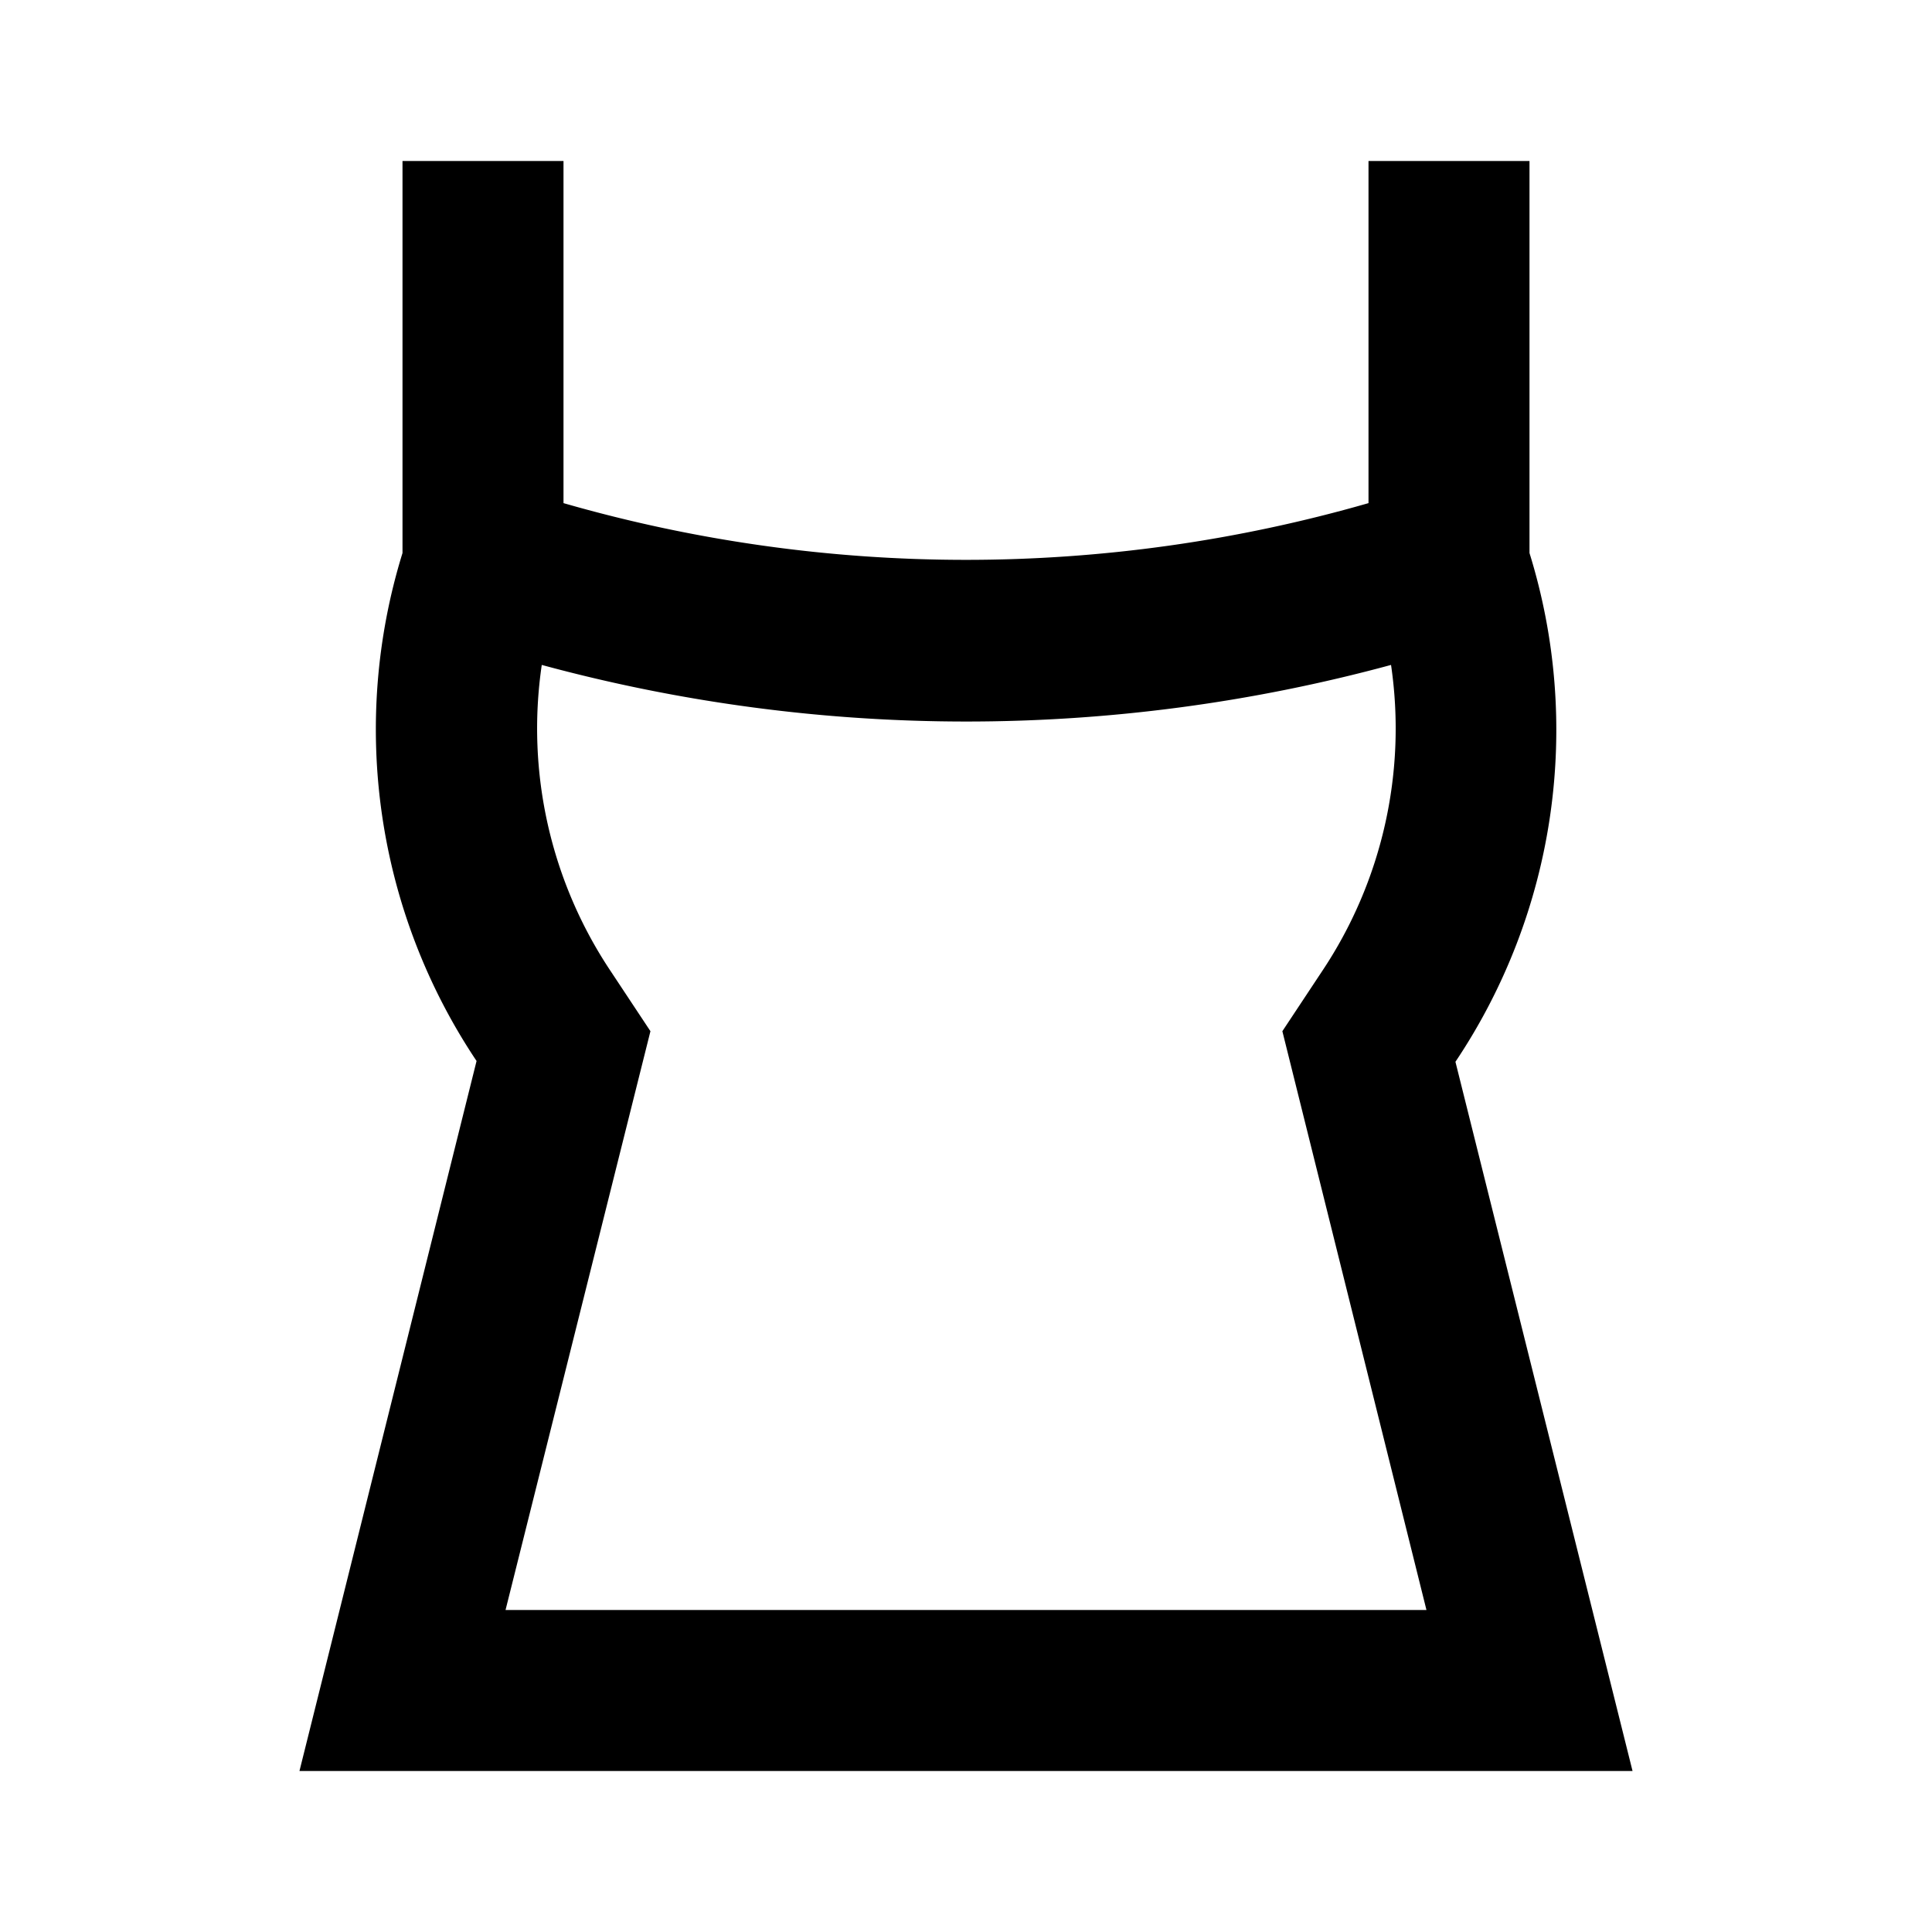 <?xml version="1.0" ?>
<!-- Скачано с сайта svg4.ru / Downloaded from svg4.ru -->
<svg fill="#000000" width="800px" height="800px" viewBox="0 0 24 24" xmlns="http://www.w3.org/2000/svg">
<title/>
<g data-name="Layer 2" id="Layer_2">
<path d="M18.08,13.19h0A7.41,7.41,0,0,0,19,6.87V2H17V6.25a18.09,18.09,0,0,1-10,0V2H5V6.87a7.41,7.41,0,0,0,.92,6.31h0L3.72,22H20.28ZM6.28,20l1.8-7.19-.49-.74a5.43,5.43,0,0,1-.86-3.81,20.14,20.14,0,0,0,10.55,0,5.43,5.43,0,0,1-.86,3.81l-.49.74L17.72,20Z"/>
</g>
</svg>